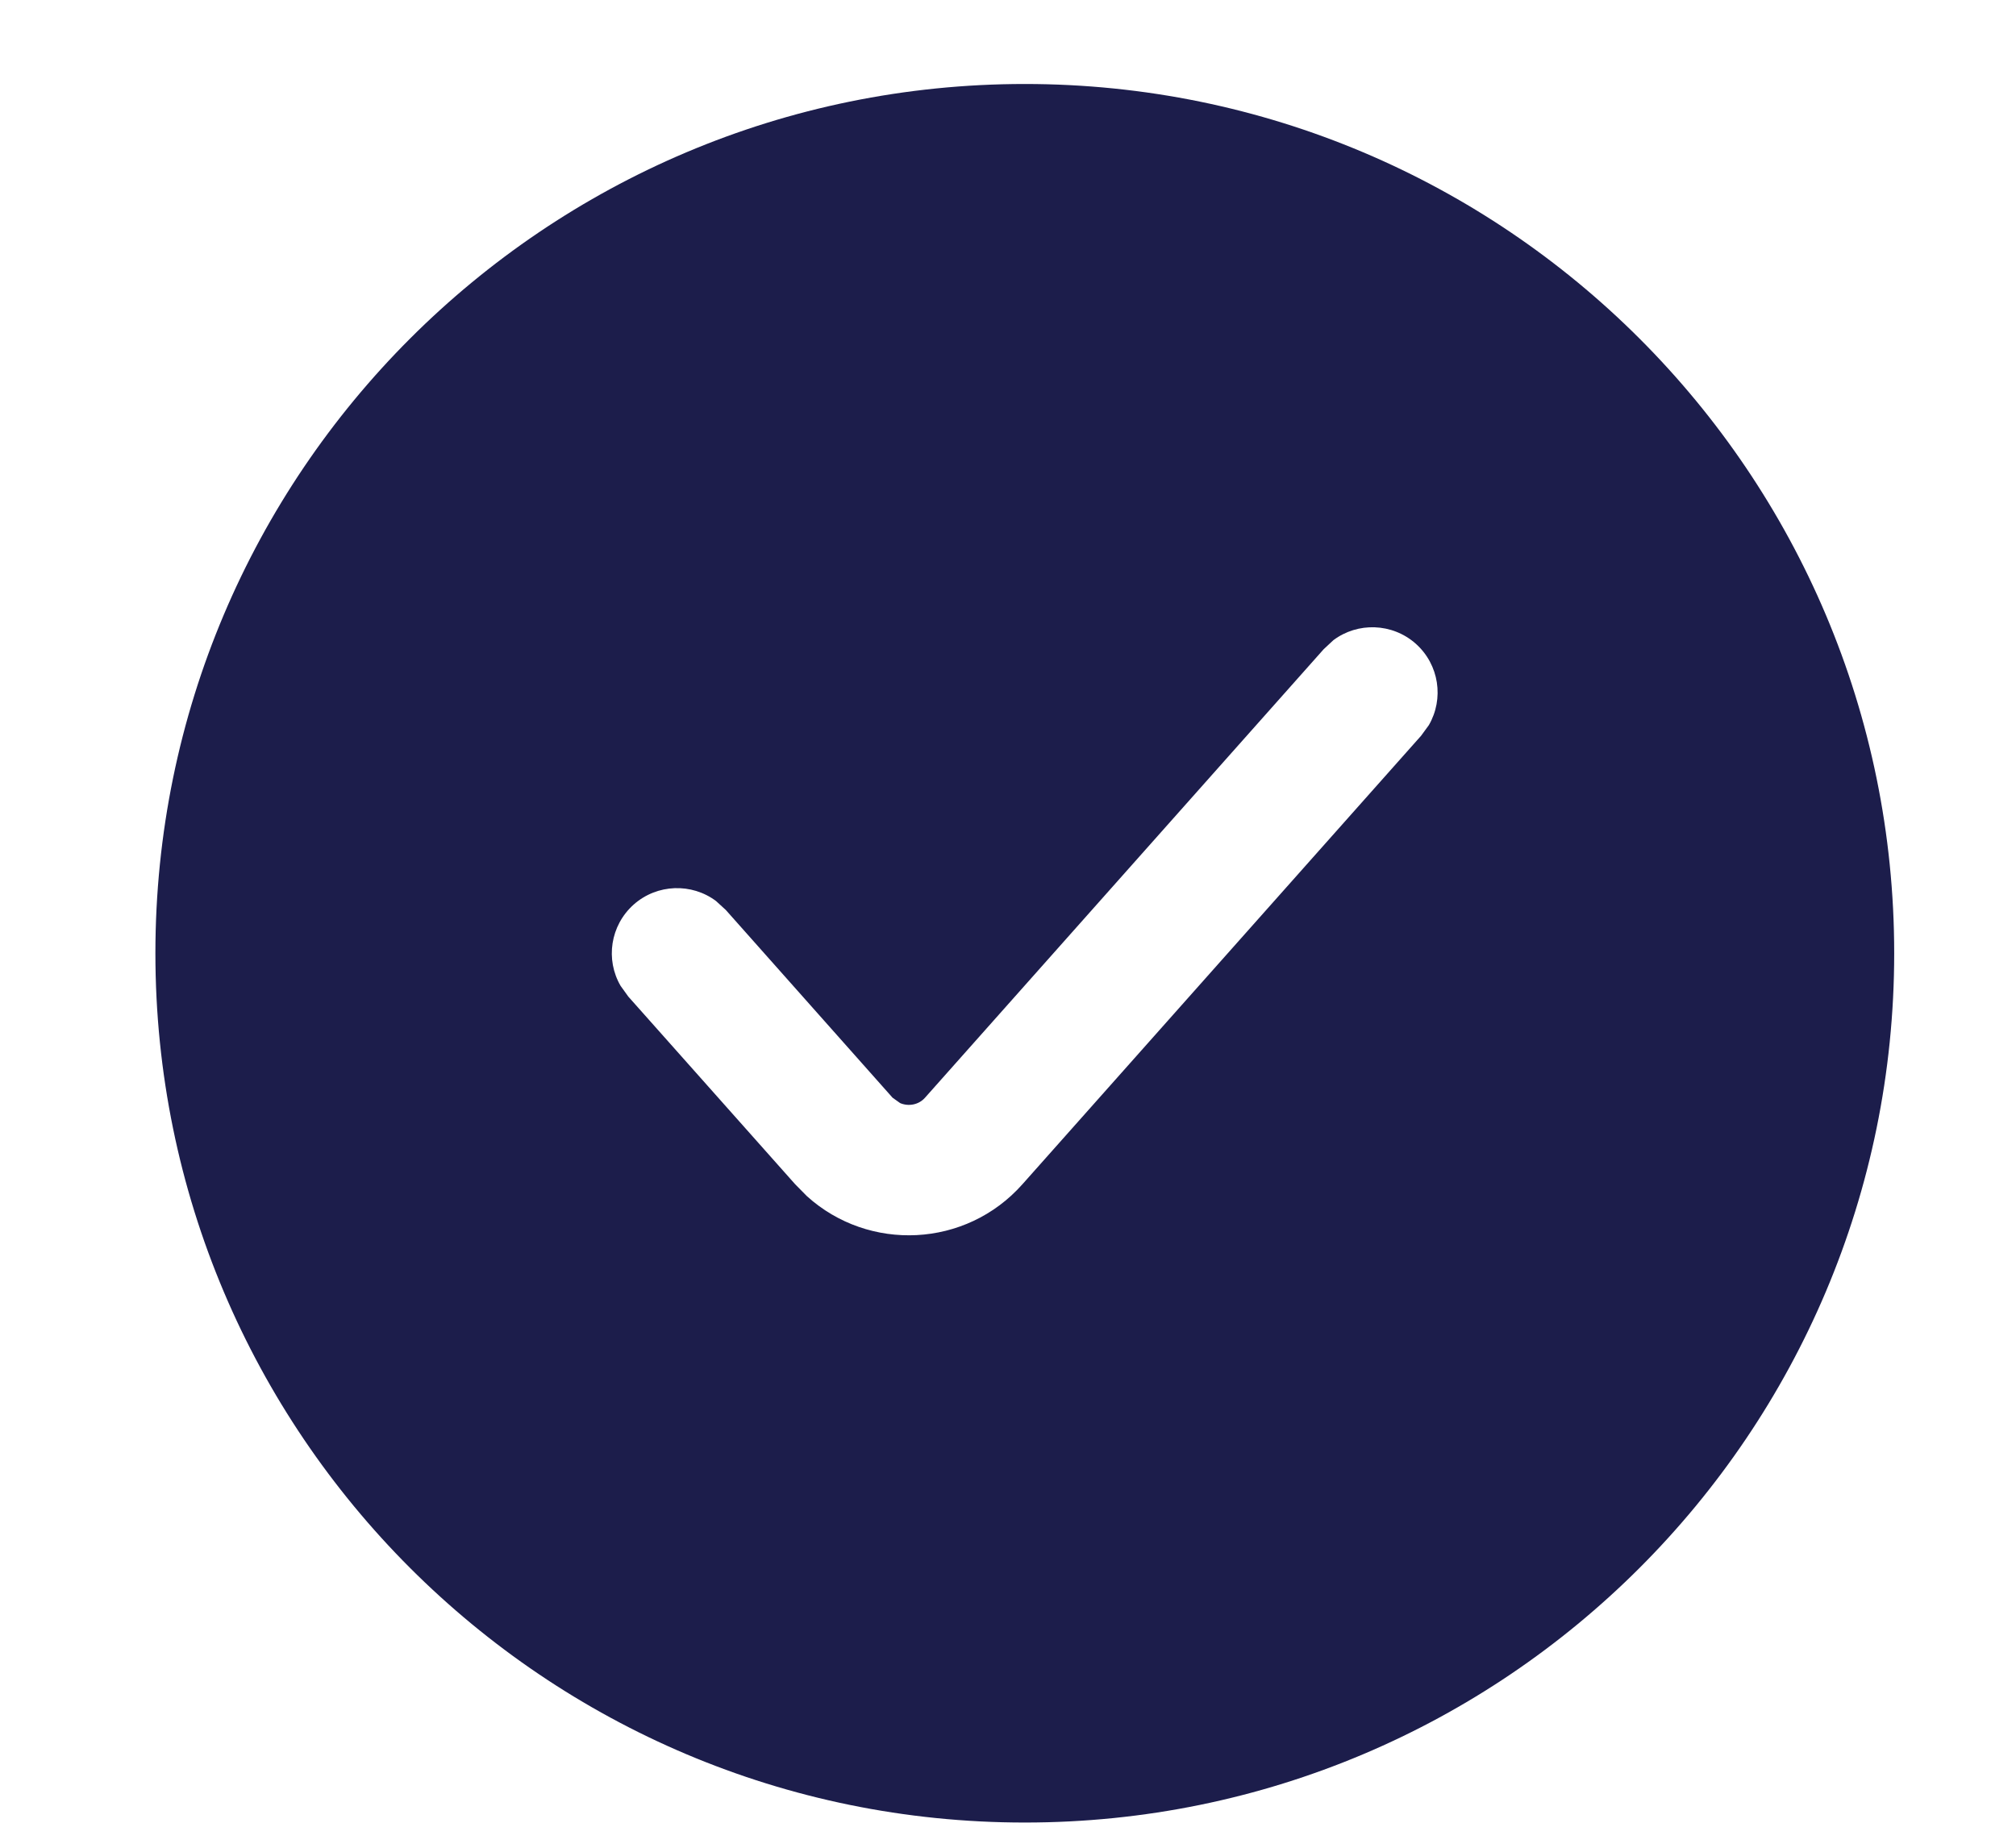 <svg width="12" height="11" viewBox="0 0 12 11" fill="none" xmlns="http://www.w3.org/2000/svg">
<path d="M6.1 0.5C8.958 0.5 11.275 2.817 11.275 5.675C11.275 8.533 8.958 10.85 6.1 10.85C3.242 10.85 0.925 8.533 0.925 5.675C0.925 2.817 3.242 0.5 6.1 0.5ZM8.427 3.832C8.287 3.708 8.081 3.703 7.937 3.811L7.879 3.865L5.506 6.535C5.468 6.578 5.407 6.588 5.358 6.567L5.313 6.535L4.32 5.417L4.262 5.364C4.118 5.256 3.912 5.261 3.772 5.385C3.632 5.51 3.603 5.713 3.694 5.869L3.74 5.933L4.733 7.05L4.803 7.121C5.171 7.454 5.749 7.43 6.086 7.05L8.459 4.38L8.505 4.317C8.596 4.16 8.567 3.957 8.427 3.832Z" fill="#1C1D4B"/>
</svg>
